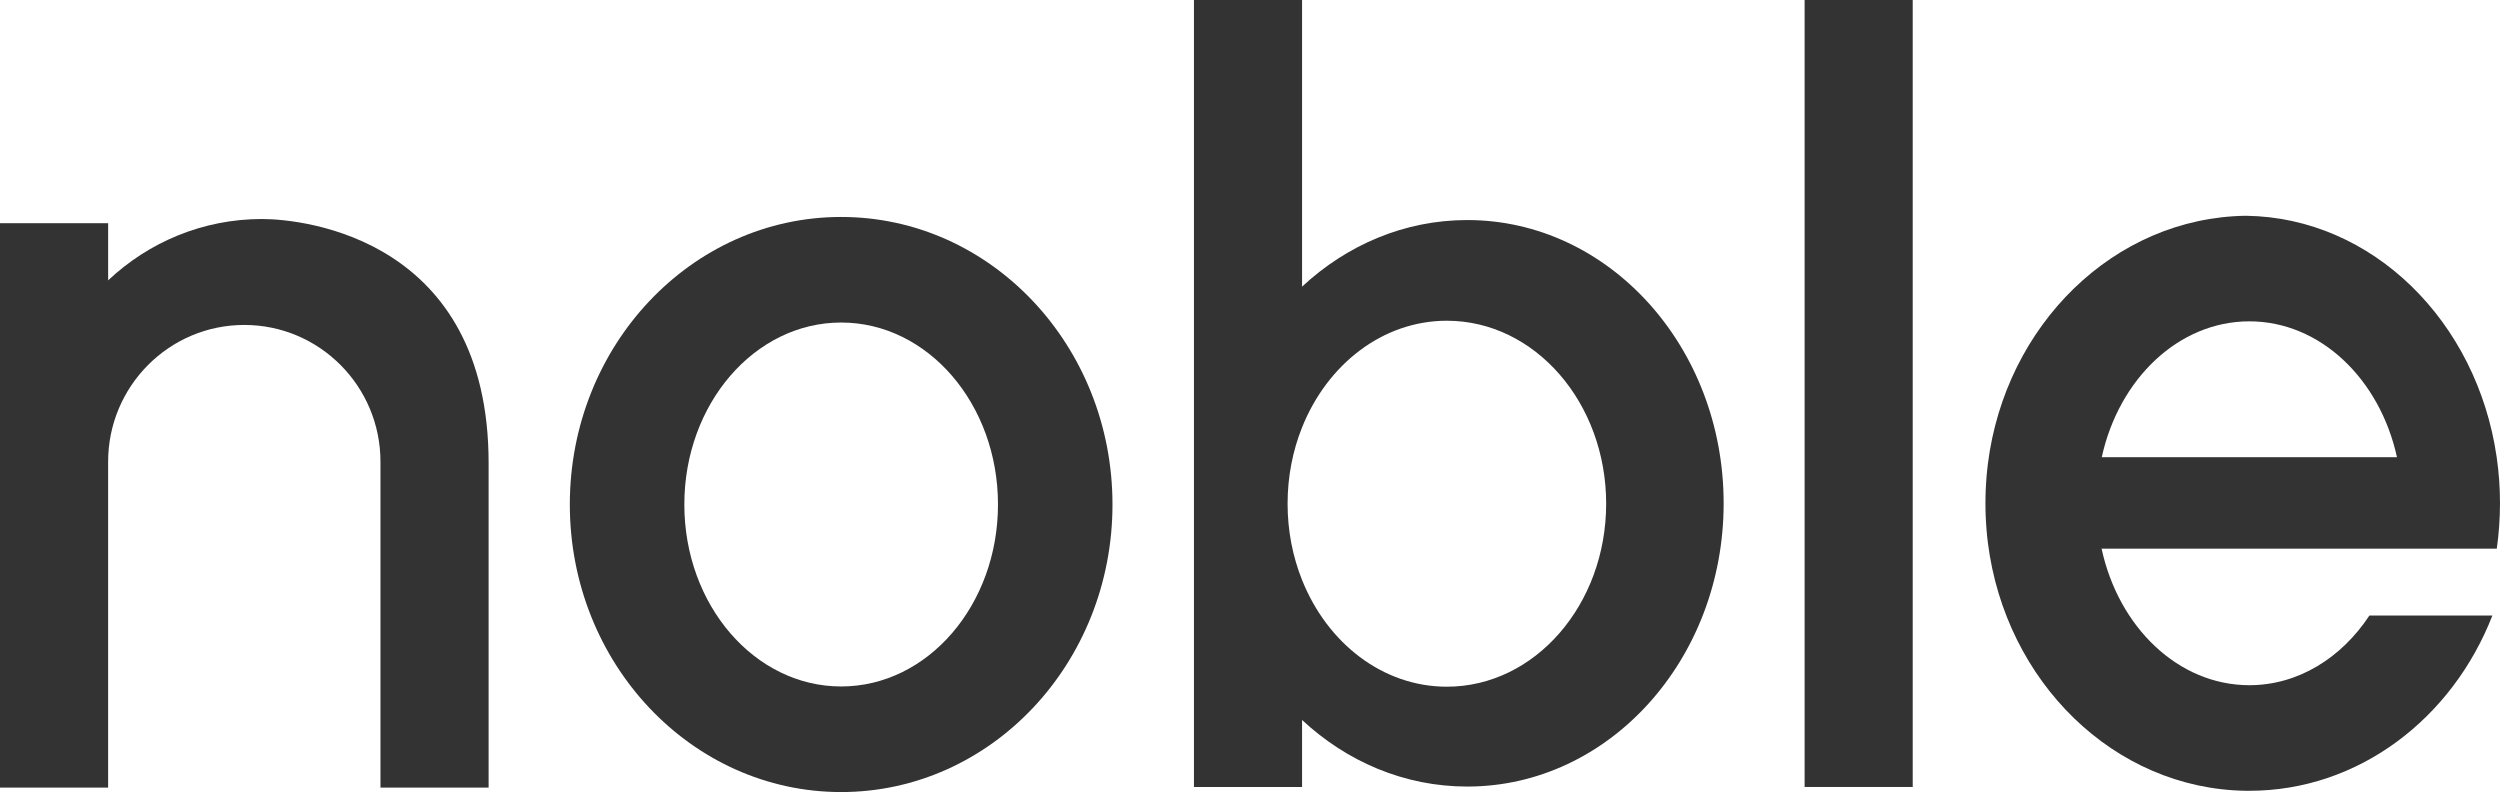 <?xml version="1.0" encoding="UTF-8"?><svg xmlns="http://www.w3.org/2000/svg" viewBox="0 0 1156.33 366.35"><defs><style>.d{fill:#333;}</style></defs><g id="a"/><g id="b"><g id="c"><rect class="d" x="834.69" y="0" width="50" height="364"/><path class="d" d="M678.65,101.78c-29.11,0-55.76,11.59-76.4,30.8V0h-50.01V364h50.01v-30.99c20.63,19.22,47.29,30.8,76.4,30.8,65.49,0,118.59-58.66,118.59-131.01,0-72.36-53.1-131.02-118.59-131.02Zm-9.43,215.84c-29.72,0-55.32-20.21-66.96-49.32-4.31-10.75-6.71-22.71-6.71-35.32,0-12.61,2.4-24.57,6.71-35.32,11.64-29.1,37.25-49.31,66.96-49.31,40.69,0,73.68,37.89,73.68,84.63,0,46.75-32.99,84.64-73.68,84.64Z"/><path class="d" d="M226,214.16v150.13h-50.02V213.6c0-34.96-28.2-63.3-62.99-63.3-34.78,0-62.98,28.34-62.98,63.3v150.7H0V103.24H50.02v26.43c18.7-17.61,43.7-28.37,71.18-28.37,20.08,0,104.8,9.51,104.8,112.87Z"/><path class="d" d="M389.06,100.35c-69.31,0-125.5,59.55-125.5,132.99,0,73.45,56.19,133.01,125.5,133.01,69.32,0,125.5-59.55,125.5-133,0-73.44-56.19-133-125.5-133Zm0,217.16c-40.06,0-72.53-37.68-72.53-84.17,0-46.47,32.47-84.16,72.53-84.16,40.07,0,72.54,37.68,72.54,84.16,0,46.48-32.47,84.17-72.54,84.17Z"/><path class="d" d="M1156.33,232.8c0-7.26-.52-14.38-1.53-21.32-9.04-62.78-57.39-110.85-115.93-111.68h-.06c-61.03,.85-111.27,50.5-119.36,114.78-.13,1.03-.25,2.06-.35,3.09-.11,1.06-.21,2.12-.29,3.17,0,.02,0,.05,0,.09-.09,1.09-.17,2.18-.23,3.26,0,.03,0,.06,0,.1-.06,.93-.1,1.86-.14,2.79-.03,.76-.05,1.52-.07,2.28-.03,1.14-.04,2.29-.04,3.43s.01,2.3,.04,3.43c.02,.76,.04,1.52,.07,2.28,.04,.93,.08,1.86,.14,2.79,0,.04,0,.07,0,.1,.06,1.09,.14,2.18,.23,3.26,0,.04,0,.07,0,.09,.08,1.06,.18,2.12,.29,3.17,.1,1.04,.22,2.07,.35,3.09,8.09,64.28,58.33,113.92,119.36,114.77h.06c.51,0,1.01,0,1.52,0,50.51,0,93.85-33.42,112.42-81.06h-56.89c-12.92,19.61-32.99,32.22-55.53,32.22-32.88,0-60.5-26.83-68.33-63.14h182.78c.97-6.85,1.48-13.87,1.48-21.02Zm-184.2-21.32c7.91-36.15,35.48-62.85,68.27-62.85,32.8,0,60.36,26.69,68.28,62.85h-136.54Z"/></g></g></svg>